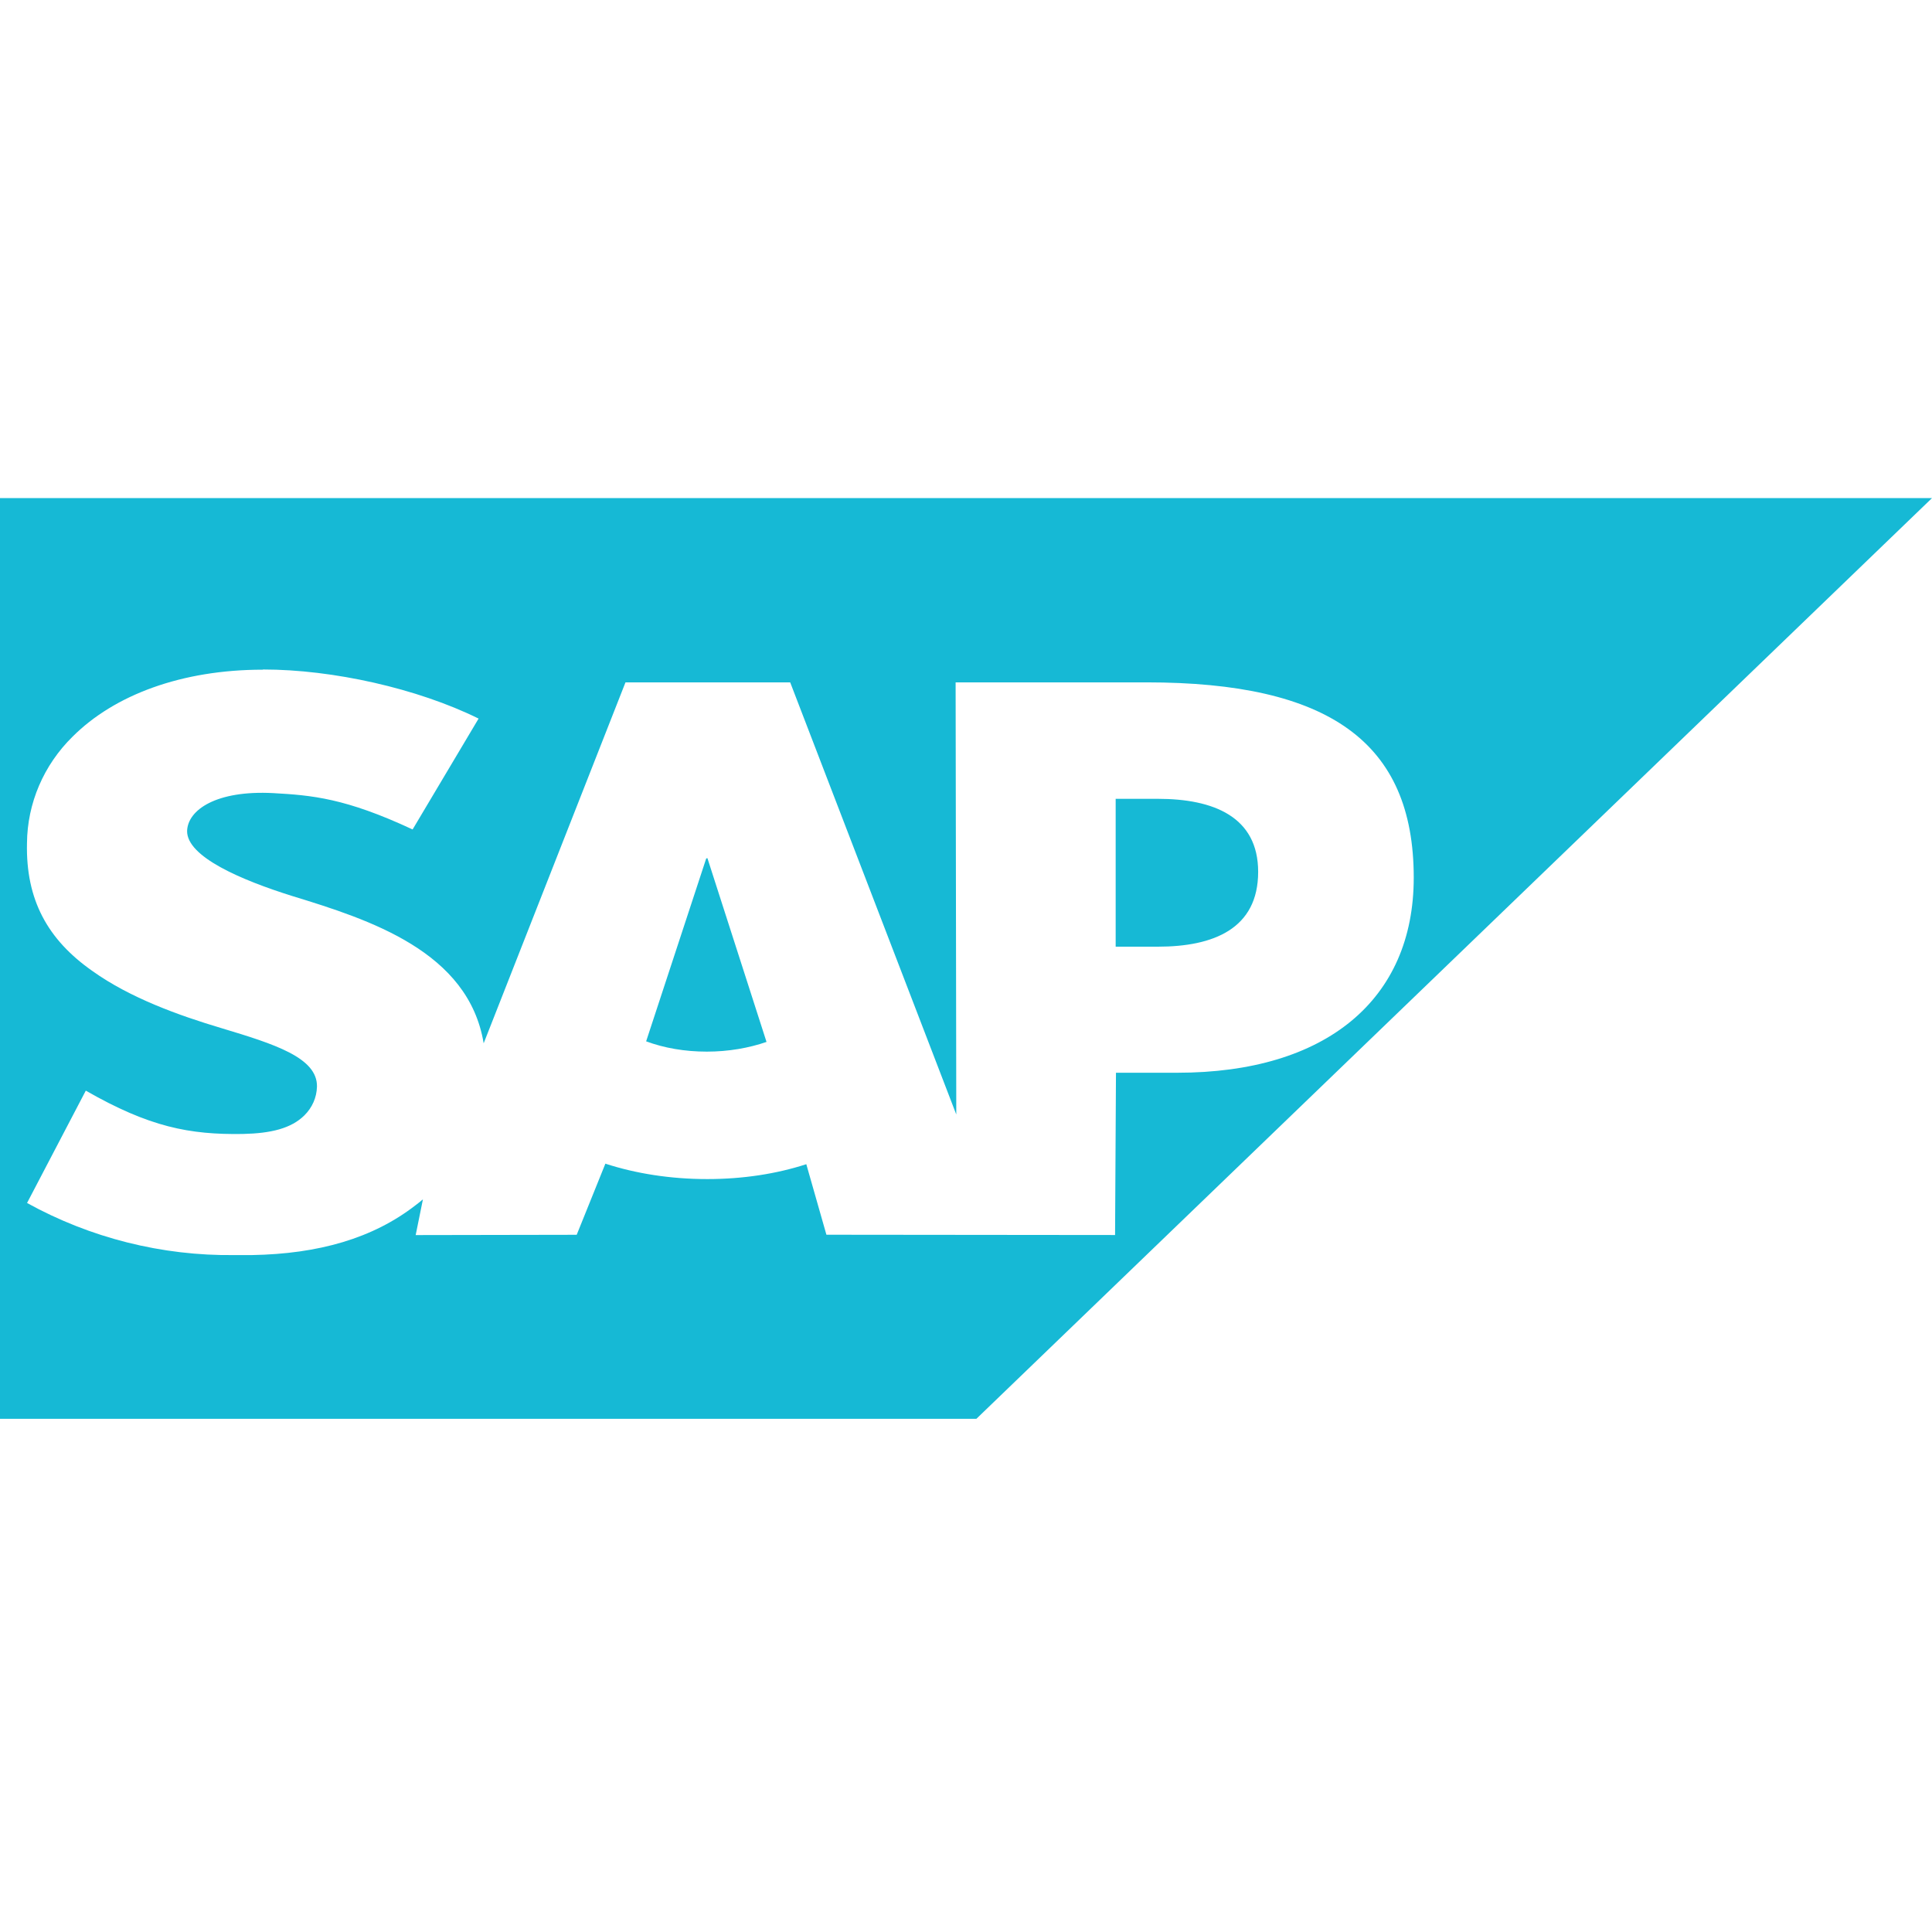 <svg width="128" height="128" viewBox="0 0 128 128" fill="none" xmlns="http://www.w3.org/2000/svg">
<rect width="128" height="128" fill="white"/>
<path d="M0 33V94H64.688L128 33H0ZM17.42 44.356H17.44C22.044 44.356 27.648 45.605 31.708 47.608L27.336 54.954C22.876 52.87 20.648 52.689 18.108 52.546C14.336 52.346 12.44 53.652 12.396 55.054C12.376 56.764 15.98 58.305 19.376 59.368C24.5 60.936 31.04 63.04 32.044 69.122L41.44 45.208H52.352L63.356 73.837L63.312 45.208H75.956C88 45.208 93.664 49.137 93.664 58.147C93.664 66.233 87.856 71.072 78 71.072H73.936L73.876 81.823L54.752 81.804L53.42 77.131C51.44 77.774 49.212 78.117 46.856 78.117C44.42 78.117 42.124 77.751 40.108 77.096L38.208 81.808L27.54 81.827L28.02 79.458C27.856 79.6 27.704 79.72 27.54 79.843C24.708 82.046 21.104 83.075 16.688 83.152H15.54C10.728 83.214 5.976 82.012 1.792 79.701L5.684 72.258C9.892 74.666 12.544 75.186 16.104 75.128C17.956 75.086 19.288 74.762 20.164 73.899C20.688 73.379 20.98 72.716 21 71.992C21.036 70.066 18.164 69.169 14.684 68.121C11.852 67.277 8.62 66.118 6.12 64.33C3.144 62.246 1.704 59.596 1.788 55.867C1.808 53.217 2.892 50.689 4.808 48.806C7.58 46.036 12.04 44.368 17.416 44.368L17.42 44.356ZM73.916 52.924V62.72H76.712C80.396 62.72 83.356 61.533 83.356 57.762C83.356 54.11 80.396 52.924 76.712 52.924H73.916ZM46.788 56.876L42.808 68.991C43.996 69.434 45.372 69.673 46.828 69.673C48.268 69.673 49.624 69.43 50.784 69.03L46.868 56.853L46.788 56.876Z" fill="#16B9D5"/>
</svg>
